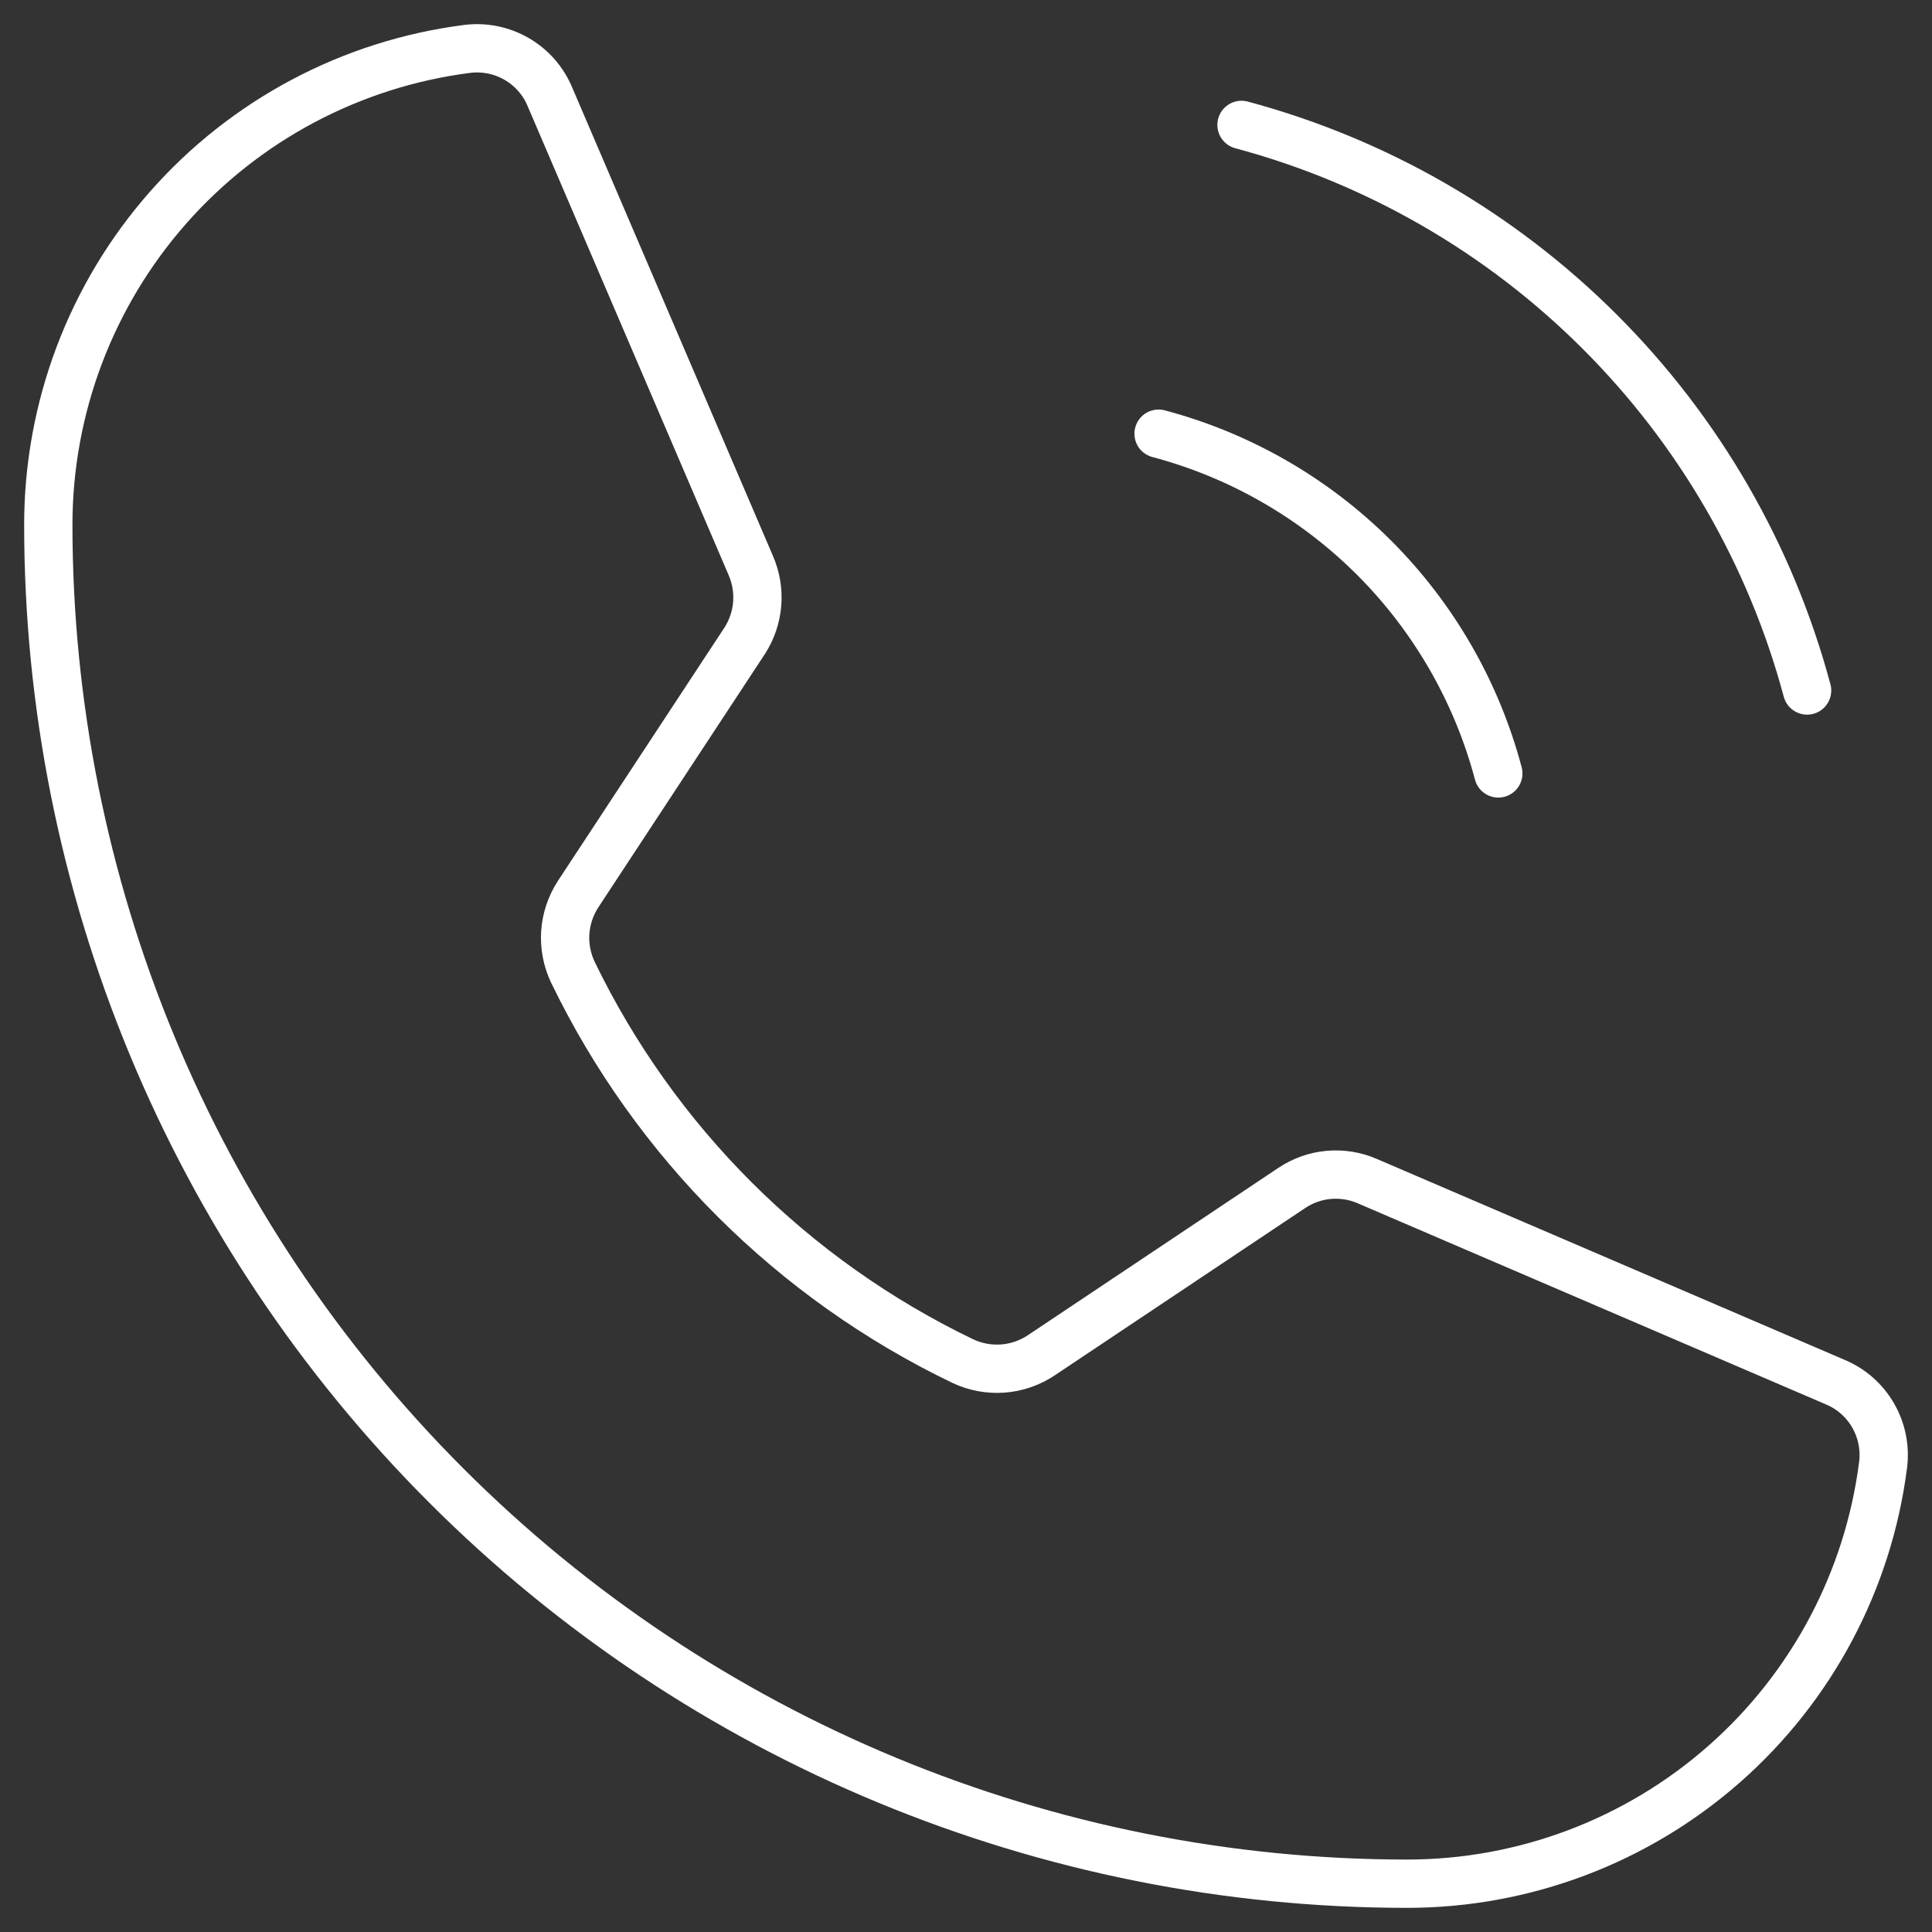 <?xml version="1.0" encoding="UTF-8"?> <svg xmlns="http://www.w3.org/2000/svg" width="40" height="40" viewBox="0 0 40 40" fill="none"><rect x="0" y="0" width="40" height="40" fill="#333333" stroke="none"/><path d="M25.704 2.586C28.511 3.339 31.071 4.818 33.127 6.874C35.182 8.929 36.661 11.489 37.414 14.296" stroke="white" stroke-linecap="round" stroke-linejoin="round"></path><path d="M23.987 8.979C25.675 9.427 27.215 10.314 28.451 11.549C29.686 12.785 30.573 14.325 31.021 16.013" stroke="white" stroke-linecap="round" stroke-linejoin="round"></path><path d="M11.862 20.131C13.565 23.648 16.41 26.485 19.931 28.179C20.191 28.302 20.478 28.355 20.765 28.334C21.052 28.312 21.328 28.216 21.566 28.055L26.738 24.6C26.967 24.445 27.231 24.35 27.506 24.325C27.781 24.3 28.058 24.344 28.311 24.455L37.994 28.614C38.325 28.751 38.601 28.994 38.78 29.304C38.96 29.615 39.032 29.975 38.987 30.331C38.68 32.726 37.511 34.928 35.698 36.523C33.885 38.119 31.553 38.999 29.138 39C21.675 39 14.518 36.035 9.242 30.759C3.965 25.482 1 18.325 1 10.862C1.001 8.447 1.881 6.115 3.477 4.302C5.072 2.489 7.274 1.32 9.669 1.013C10.025 0.968 10.385 1.04 10.696 1.22C11.006 1.399 11.249 1.675 11.386 2.006L15.545 11.71C15.653 11.959 15.698 12.231 15.677 12.501C15.655 12.772 15.567 13.033 15.421 13.262L11.966 18.517C11.812 18.755 11.722 19.028 11.703 19.31C11.685 19.593 11.74 19.875 11.862 20.131Z" stroke="white" stroke-linecap="round" stroke-linejoin="round"></path></svg> 